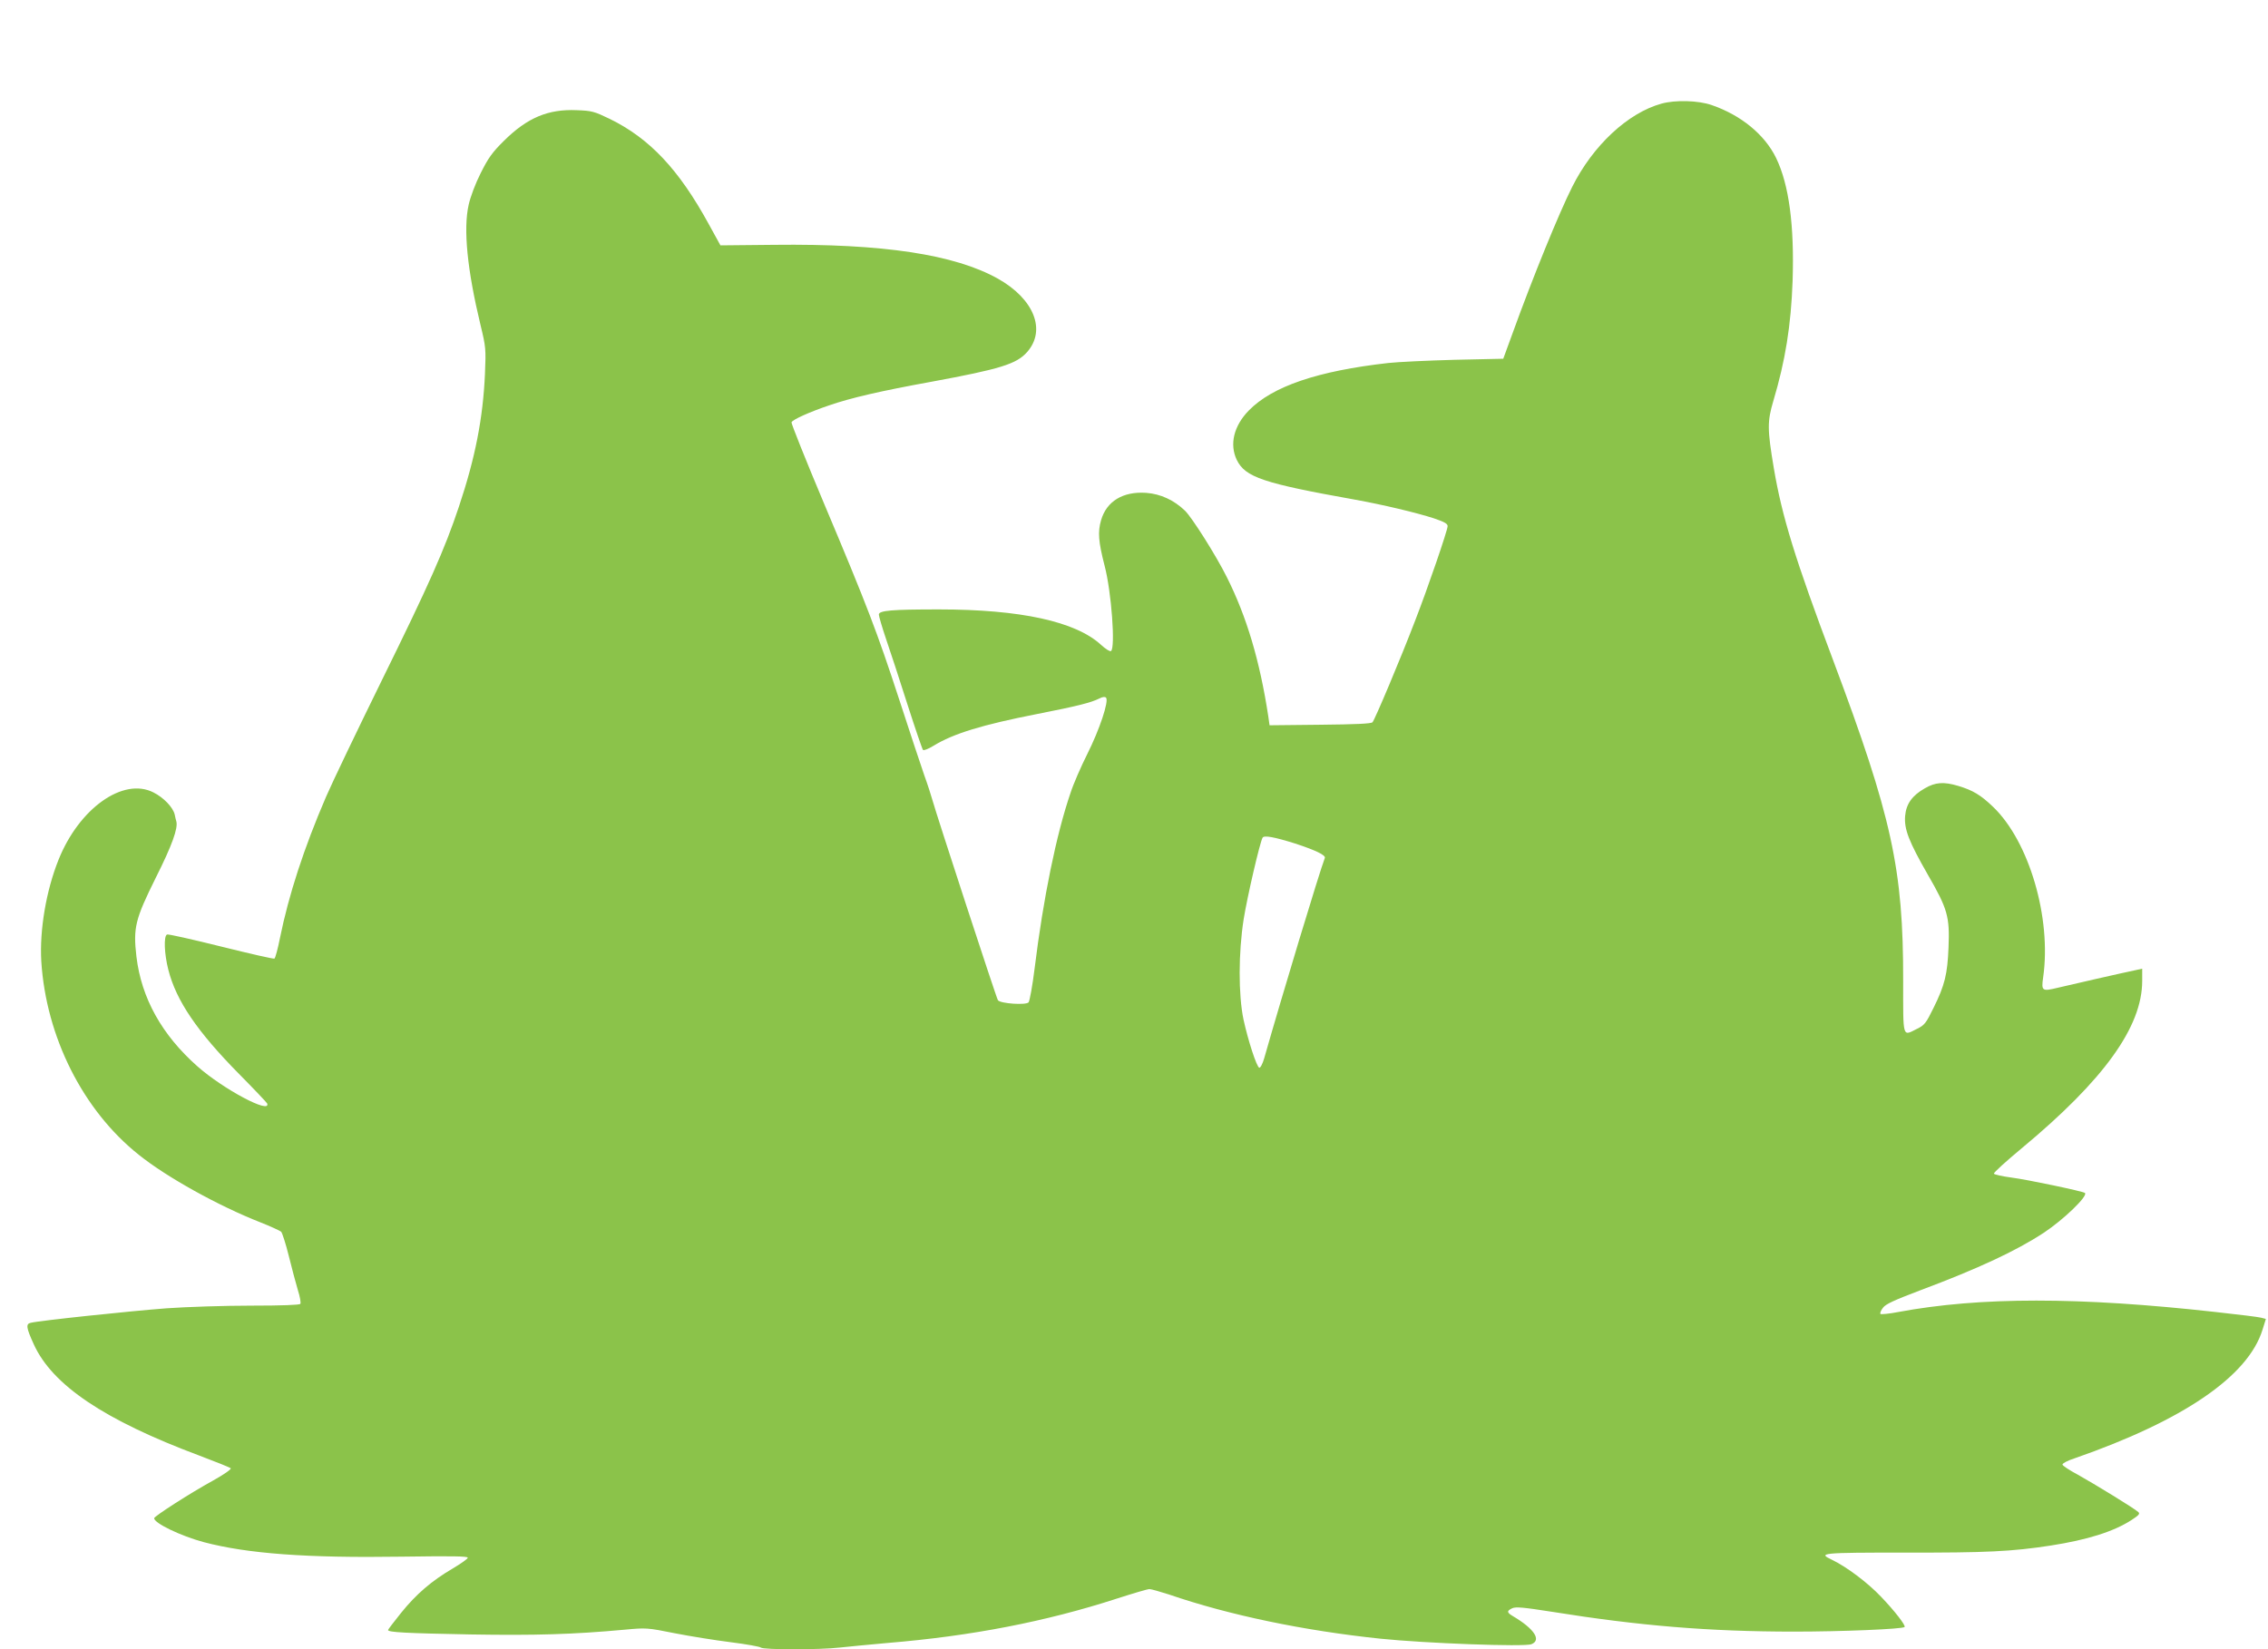 <?xml version="1.0" standalone="no"?>
<!DOCTYPE svg PUBLIC "-//W3C//DTD SVG 20010904//EN"
 "http://www.w3.org/TR/2001/REC-SVG-20010904/DTD/svg10.dtd">
<svg version="1.0" xmlns="http://www.w3.org/2000/svg"
 width="1280pt" height="931pt" viewBox="0 0 1280 931"
 preserveAspectRatio="xMidYMid meet">
<g transform="translate(0,931) scale(0.1,-0.1)"
fill="#8bc34a" stroke="none">
<path d="M9377 8725 c-189 -52 -387 -236 -504 -470 -74 -147 -221 -507 -336
-825 l-53 -145 -274 -6 c-151 -4 -320 -12 -375 -18 -399 -45 -654 -132 -787
-268 -85 -87 -110 -191 -68 -279 48 -98 150 -132 665 -224 156 -28 350 -74
448 -106 59 -20 77 -30 77 -44 0 -23 -112 -350 -184 -535 -81 -212 -227 -558
-240 -572 -8 -8 -93 -12 -296 -14 l-285 -3 -7 50 c-48 314 -122 563 -234 786
-60 121 -196 336 -236 375 -62 60 -138 95 -219 101 -131 9 -224 -47 -255 -155
-19 -66 -15 -120 20 -256 39 -148 62 -466 36 -482 -6 -4 -31 12 -56 35 -143
132 -455 200 -915 200 -265 0 -339 -6 -339 -29 0 -9 18 -71 40 -136 23 -66 77
-232 121 -370 44 -137 84 -254 88 -258 5 -5 31 6 59 23 112 69 276 119 587
180 225 44 303 64 349 87 19 10 32 11 38 5 18 -18 -37 -182 -106 -319 -35 -70
-78 -168 -94 -218 -80 -233 -154 -594 -203 -992 -12 -98 -28 -184 -34 -191
-15 -17 -159 -7 -173 12 -8 10 -347 1048 -370 1131 -6 22 -26 85 -46 140 -19
55 -82 244 -139 420 -126 386 -182 533 -426 1112 -104 247 -186 453 -184 459
5 15 103 59 213 96 121 42 290 81 576 133 390 72 481 100 541 168 109 124 38
300 -165 414 -245 137 -649 198 -1262 191 l-304 -3 -66 120 c-169 309 -334
484 -559 594 -87 42 -101 46 -186 49 -161 7 -279 -42 -411 -173 -67 -66 -89
-98 -131 -182 -30 -59 -58 -134 -68 -179 -31 -137 -8 -368 67 -679 30 -124 31
-135 25 -275 -11 -249 -54 -472 -147 -750 -80 -240 -169 -440 -435 -980 -139
-283 -281 -579 -315 -658 -125 -290 -211 -555 -260 -797 -12 -61 -26 -112 -31
-116 -5 -3 -140 28 -301 68 -161 40 -298 71 -305 68 -20 -7 -16 -110 7 -199
44 -174 163 -349 399 -588 86 -87 157 -162 159 -167 21 -62 -247 80 -394 210
-201 178 -316 385 -344 619 -19 164 -7 211 109 445 92 183 127 281 116 319 -2
6 -6 23 -9 38 -9 40 -62 96 -120 125 -171 87 -420 -90 -536 -381 -70 -175
-107 -396 -97 -572 27 -427 235 -842 551 -1093 157 -126 451 -289 686 -381 58
-23 110 -47 117 -53 6 -7 26 -68 43 -137 17 -69 40 -155 51 -192 12 -37 18
-72 14 -78 -4 -6 -100 -10 -278 -10 -150 0 -364 -7 -477 -15 -200 -15 -723
-70 -767 -82 -28 -6 -25 -28 18 -122 105 -230 398 -427 933 -627 93 -35 173
-67 178 -72 5 -5 -38 -35 -99 -69 -131 -72 -333 -202 -333 -213 0 -28 150
-100 280 -135 246 -65 581 -90 1113 -82 288 4 377 3 377 -6 -1 -7 -40 -34 -87
-62 -116 -68 -204 -143 -290 -250 -40 -50 -73 -93 -73 -96 0 -13 100 -18 465
-25 361 -6 579 0 872 27 119 11 126 11 280 -20 87 -17 230 -40 318 -51 88 -11
164 -25 169 -30 13 -13 334 -13 445 0 47 5 169 17 271 26 474 39 893 121 1289
249 93 30 177 55 188 55 10 0 59 -14 109 -30 340 -117 764 -205 1195 -250 252
-26 813 -47 852 -31 58 23 16 87 -104 158 -36 21 -36 30 -4 45 20 9 64 5 223
-20 493 -79 887 -112 1368 -112 263 0 611 14 623 26 8 8 -57 92 -134 172 -75
79 -195 169 -277 208 -81 38 -58 40 415 40 454 -1 603 6 822 40 205 32 353 78
455 144 41 27 49 35 38 45 -23 21 -250 160 -340 210 -49 26 -88 52 -88 58 0 7
30 23 68 35 615 214 980 464 1061 726 l19 61 -27 7 c-14 4 -129 18 -256 32
-772 86 -1330 86 -1792 0 -51 -10 -96 -14 -100 -11 -4 4 2 20 14 35 15 21 62
42 209 98 331 124 542 223 698 325 112 74 251 208 233 225 -9 9 -327 76 -415
87 -52 7 -97 17 -99 22 -2 6 70 71 159 145 462 384 678 684 678 943 l0 69 -32
-7 c-68 -14 -376 -84 -446 -101 -87 -21 -92 -18 -81 59 48 335 -79 768 -283
963 -69 66 -113 93 -197 118 -81 24 -128 21 -188 -14 -72 -41 -105 -88 -111
-156 -6 -75 21 -144 128 -331 112 -194 124 -237 117 -410 -6 -152 -21 -214
-85 -343 -42 -86 -51 -97 -92 -117 -84 -42 -79 -61 -79 270 1 632 -64 927
-396 1812 -214 569 -288 810 -334 1082 -37 220 -37 264 -3 379 68 228 100 426
109 679 10 313 -20 542 -93 693 -64 132 -198 242 -364 299 -75 26 -204 30
-283 8z m-2069 -4176 c116 -38 175 -66 169 -82 -32 -84 -240 -772 -342 -1130
-9 -32 -22 -56 -28 -54 -15 5 -63 153 -89 272 -29 139 -29 376 1 567 20 125
92 436 107 460 9 14 67 3 182 -33z"/>
</g>
</svg>
